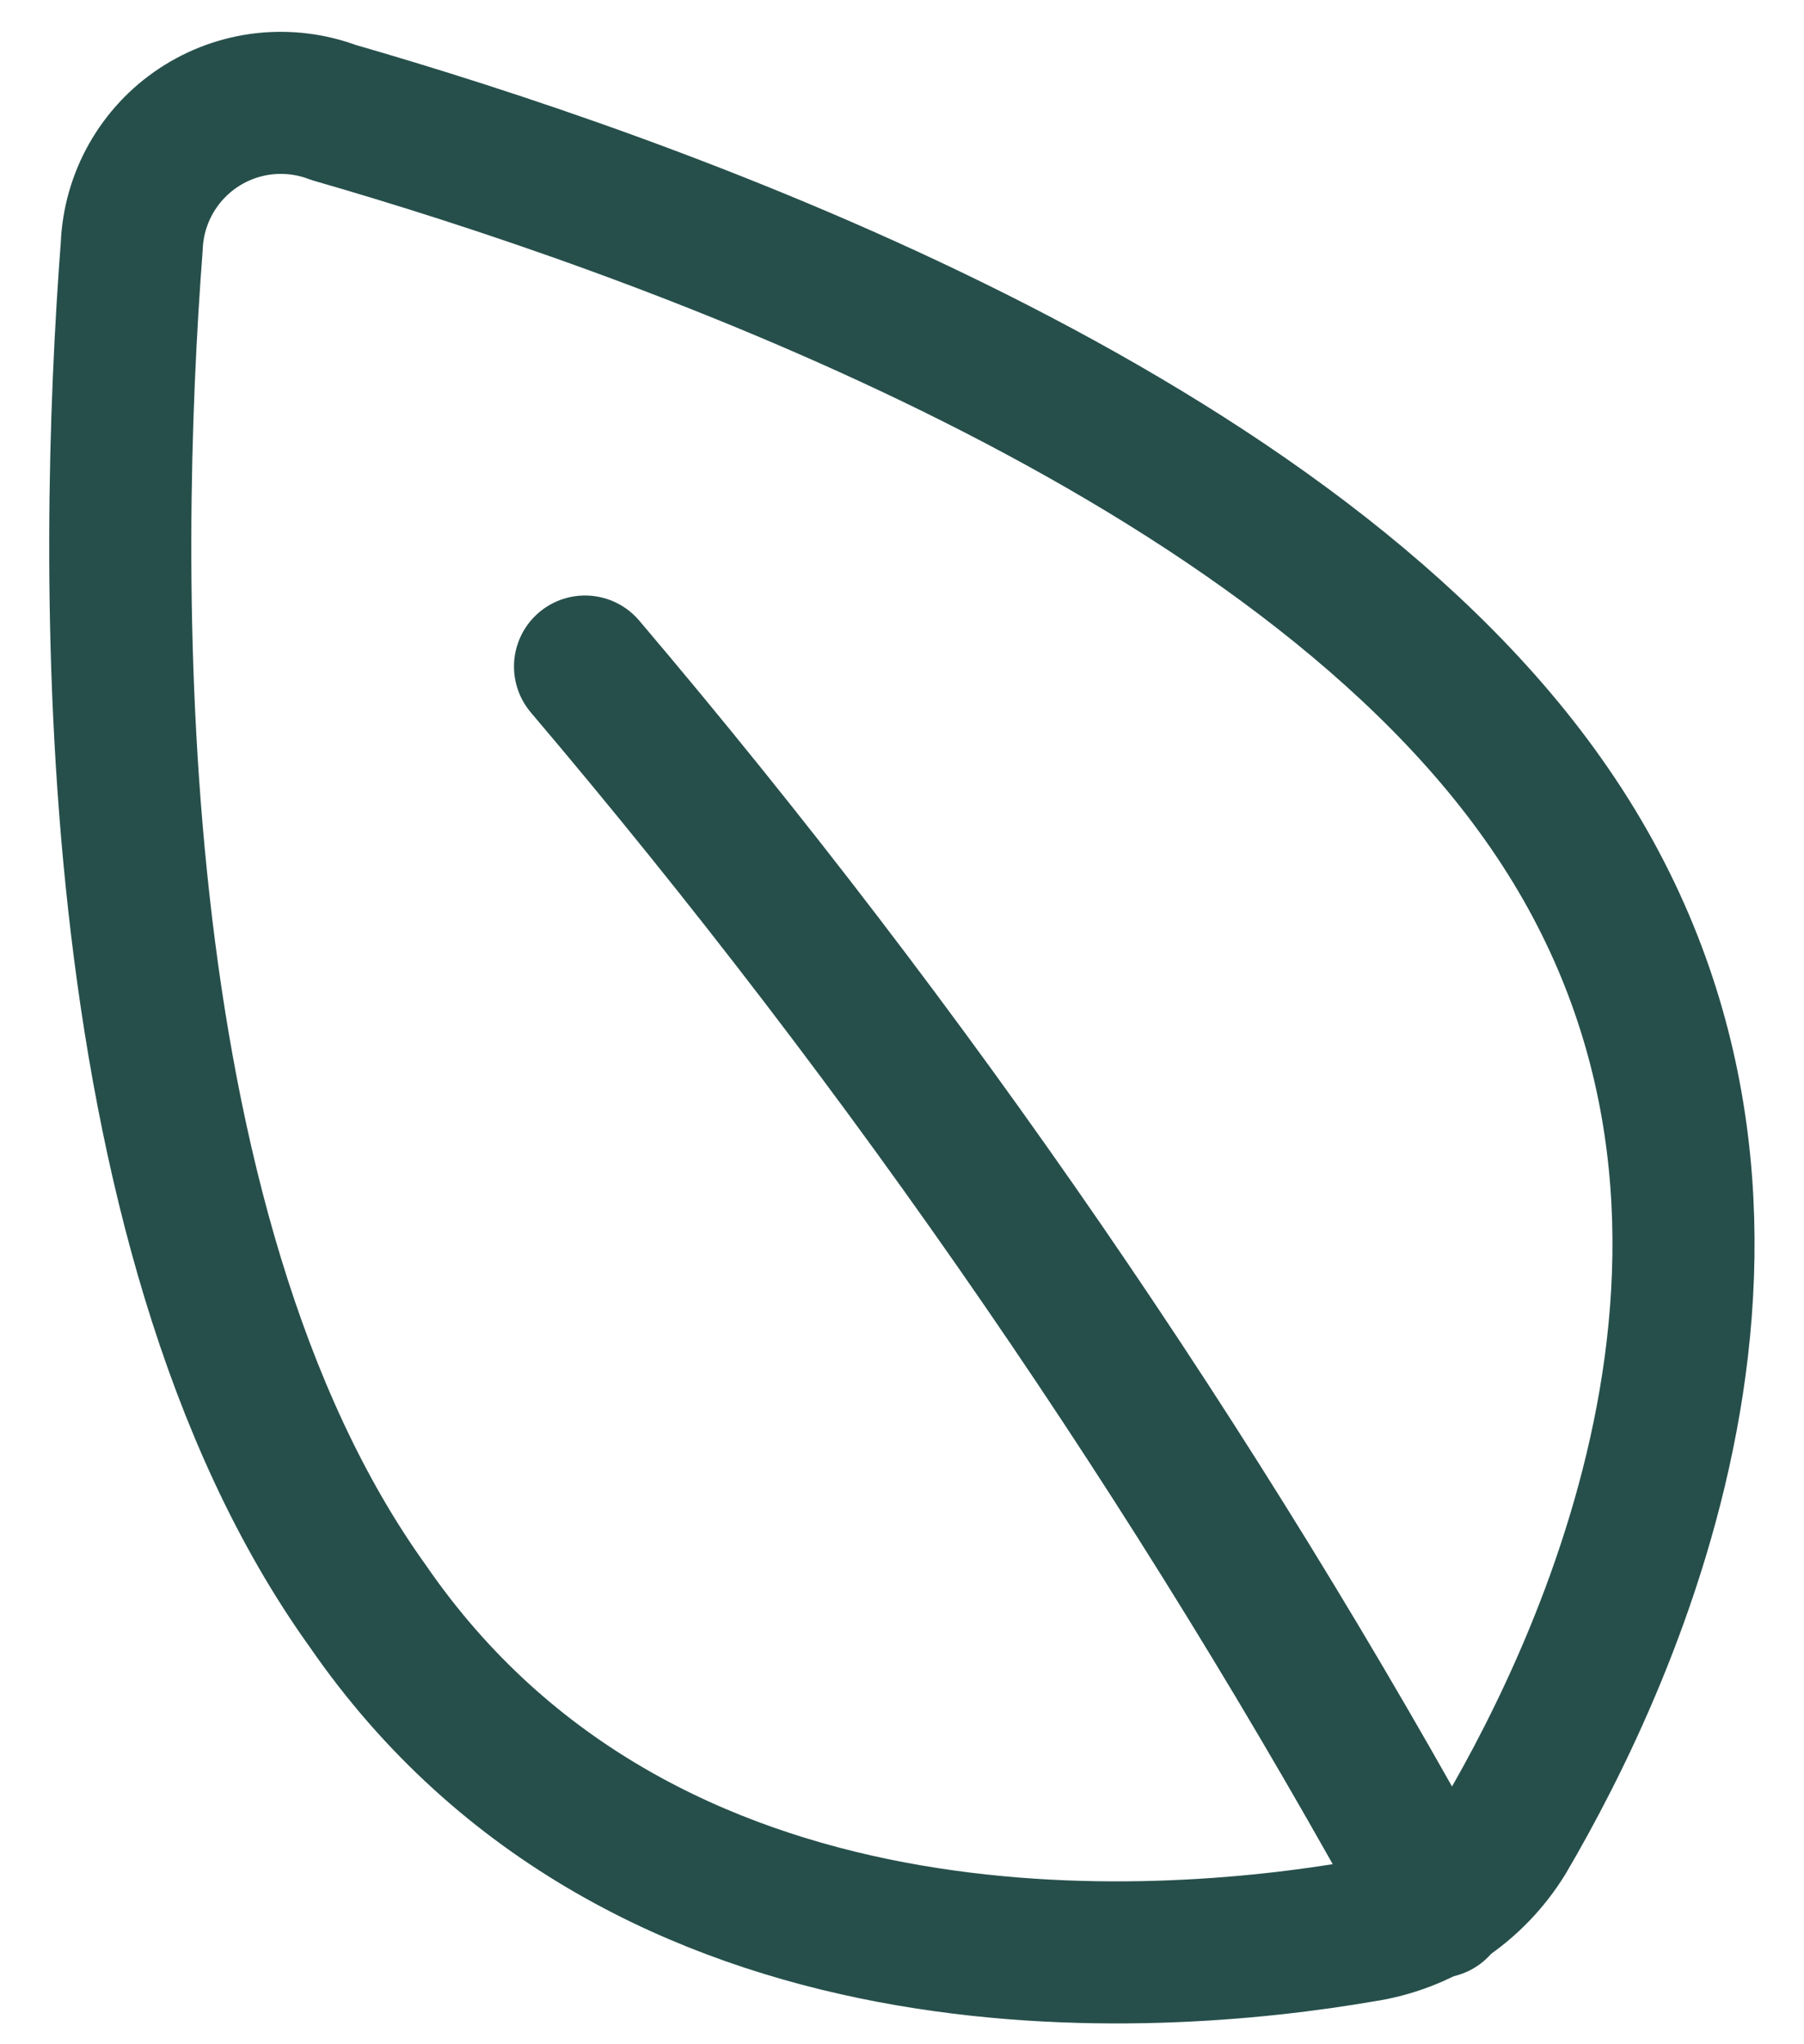 <svg width="30" height="34" viewBox="0 0 30 34" fill="none" xmlns="http://www.w3.org/2000/svg">
<path d="M25.659 13.286C30.385 19.95 26.769 27.583 25.021 30.561C24.764 30.977 24.42 31.333 24.012 31.602C23.603 31.872 23.141 32.049 22.657 32.121C19.231 32.712 10.699 33.373 6.114 26.709C1.601 20.422 1.79 9.362 2.191 4.092C2.207 3.7 2.316 3.316 2.509 2.974C2.702 2.632 2.973 2.34 3.301 2.123C3.629 1.906 4.003 1.77 4.394 1.726C4.784 1.683 5.18 1.732 5.547 1.871C10.628 3.336 21.216 6.999 25.659 13.286Z" stroke="#264F4B" stroke-width="2.363" stroke-linecap="round" stroke-linejoin="round"/>
<path d="M9.729 11.086C15.142 17.465 19.893 24.377 23.909 31.717" stroke="#264F4B" stroke-width="2.363" stroke-linecap="round" stroke-linejoin="round"/>
</svg>
